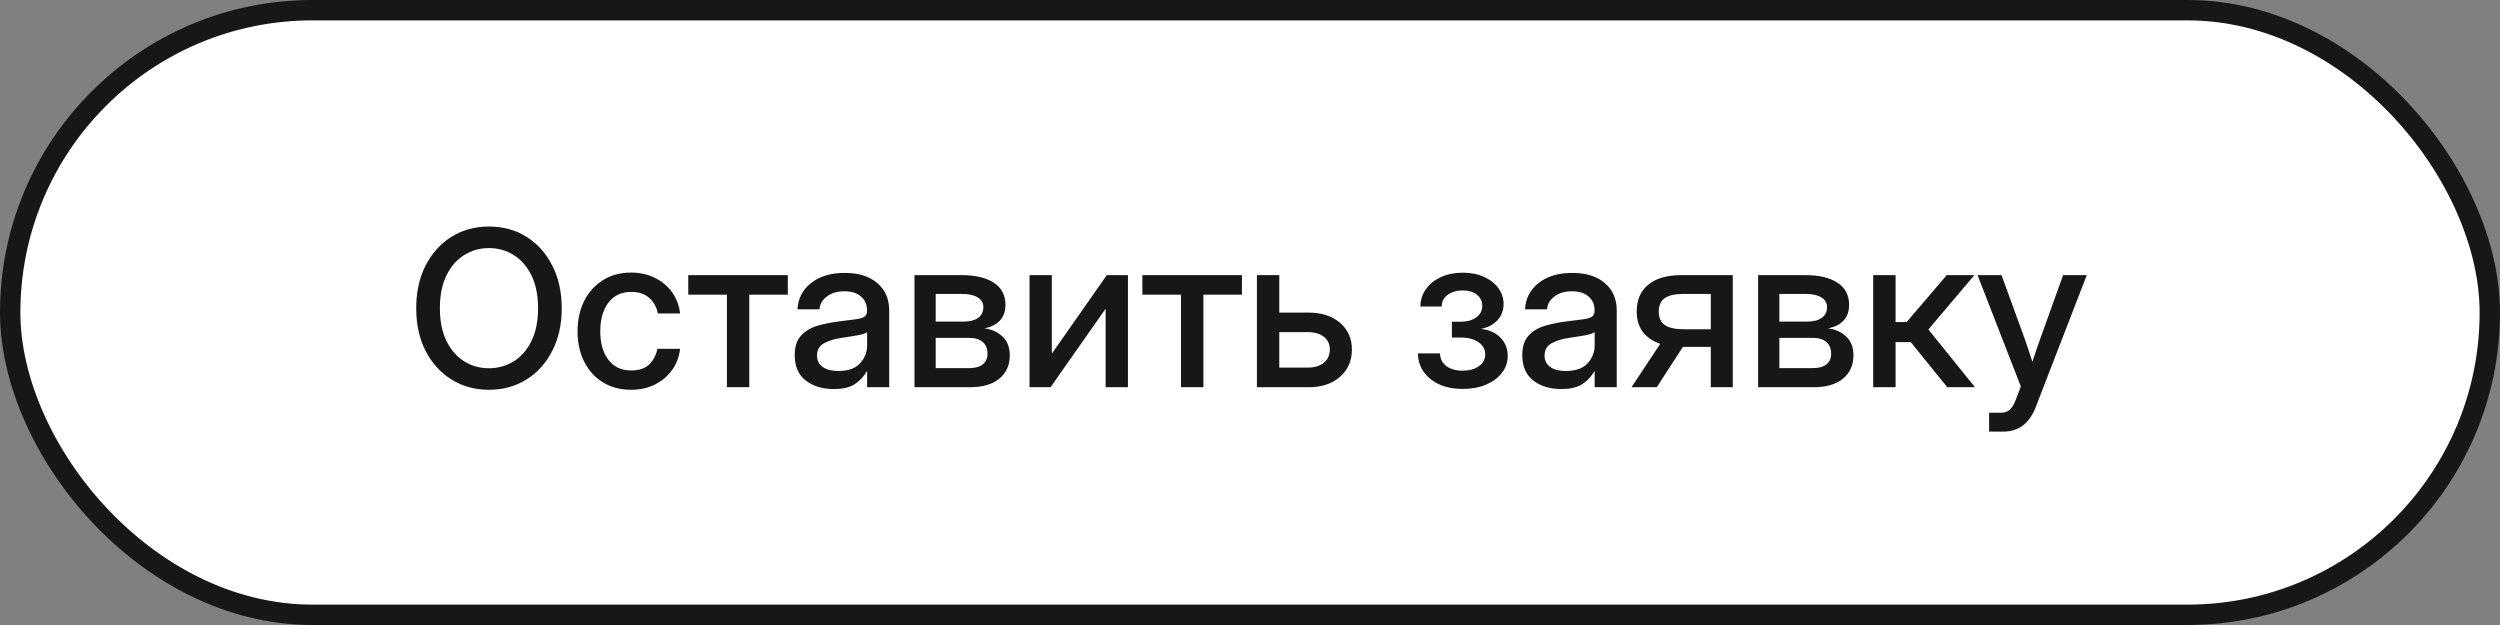 <?xml version="1.0" encoding="UTF-8"?> <svg xmlns="http://www.w3.org/2000/svg" width="184" height="46" viewBox="0 0 184 46" fill="none"><rect x="0" y="0" width="184" height="46" fill="#808080" stroke="none"/><rect x="0.75" y="0.75" width="182.5" height="44.5" rx="22.25" fill="white"></rect><rect x="0.75" y="0.75" width="182.5" height="44.5" rx="22.25" stroke="#171717" stroke-width="1.5"></rect><path d="M35.984 28.688C34.953 28.688 34.034 28.435 33.227 27.93C32.419 27.424 31.784 26.721 31.32 25.82C30.862 24.919 30.633 23.875 30.633 22.688C30.633 21.495 30.862 20.448 31.32 19.547C31.784 18.641 32.419 17.935 33.227 17.43C34.034 16.924 34.953 16.672 35.984 16.672C37.021 16.672 37.943 16.924 38.75 17.43C39.557 17.935 40.19 18.641 40.648 19.547C41.112 20.448 41.344 21.495 41.344 22.688C41.344 23.875 41.112 24.919 40.648 25.82C40.19 26.721 39.557 27.424 38.75 27.93C37.943 28.435 37.021 28.688 35.984 28.688ZM35.984 27.102C36.656 27.102 37.266 26.932 37.812 26.594C38.359 26.25 38.794 25.75 39.117 25.094C39.44 24.432 39.602 23.63 39.602 22.688C39.602 21.74 39.44 20.935 39.117 20.273C38.794 19.612 38.359 19.112 37.812 18.773C37.266 18.43 36.656 18.258 35.984 18.258C35.318 18.258 34.711 18.43 34.164 18.773C33.617 19.112 33.182 19.612 32.859 20.273C32.536 20.935 32.375 21.74 32.375 22.688C32.375 23.63 32.536 24.432 32.859 25.094C33.182 25.75 33.617 26.25 34.164 26.594C34.711 26.932 35.318 27.102 35.984 27.102ZM46.445 28.688C45.659 28.688 44.969 28.505 44.375 28.141C43.786 27.776 43.328 27.271 43 26.625C42.672 25.974 42.508 25.229 42.508 24.391C42.508 23.542 42.672 22.792 43 22.141C43.333 21.49 43.794 20.982 44.383 20.617C44.971 20.247 45.659 20.062 46.445 20.062C47.102 20.062 47.688 20.193 48.203 20.453C48.724 20.708 49.146 21.062 49.469 21.516C49.792 21.969 49.987 22.487 50.055 23.07H48.414C48.331 22.607 48.122 22.227 47.789 21.93C47.456 21.633 47.01 21.484 46.453 21.484C45.74 21.484 45.182 21.747 44.781 22.273C44.38 22.799 44.18 23.505 44.18 24.391C44.18 25.266 44.38 25.963 44.781 26.484C45.182 27.005 45.74 27.266 46.453 27.266C47.021 27.266 47.458 27.122 47.766 26.836C48.073 26.544 48.281 26.156 48.391 25.672H50.055C49.992 26.245 49.8 26.76 49.477 27.219C49.154 27.672 48.732 28.031 48.211 28.297C47.69 28.557 47.102 28.688 46.445 28.688ZM53.5 28.5V21.688H50.656V20.25H57.984V21.688H55.148V28.5H53.5ZM61.352 28.633C60.529 28.633 59.846 28.424 59.305 28.008C58.763 27.586 58.492 26.963 58.492 26.141C58.492 25.516 58.646 25.037 58.953 24.703C59.266 24.365 59.669 24.122 60.164 23.977C60.664 23.831 61.193 23.724 61.75 23.656C62.266 23.594 62.675 23.542 62.977 23.5C63.279 23.458 63.492 23.396 63.617 23.312C63.747 23.229 63.812 23.086 63.812 22.883V22.812C63.812 22.412 63.667 22.083 63.375 21.828C63.083 21.568 62.675 21.438 62.148 21.438C61.622 21.438 61.193 21.565 60.859 21.82C60.526 22.07 60.344 22.385 60.312 22.766H58.695C58.732 21.979 59.062 21.336 59.688 20.836C60.312 20.336 61.141 20.086 62.172 20.086C63.188 20.086 63.987 20.336 64.57 20.836C65.154 21.336 65.445 22.005 65.445 22.844V28.5H63.82V27.328H63.789C63.617 27.662 63.344 27.963 62.969 28.234C62.599 28.5 62.06 28.633 61.352 28.633ZM61.688 27.305C62.417 27.305 62.953 27.117 63.297 26.742C63.646 26.362 63.82 25.919 63.82 25.414V24.445C63.711 24.534 63.464 24.615 63.078 24.688C62.693 24.755 62.281 24.82 61.844 24.883C61.391 24.951 60.992 25.078 60.648 25.266C60.305 25.453 60.133 25.755 60.133 26.172C60.133 26.526 60.271 26.805 60.547 27.008C60.828 27.206 61.208 27.305 61.688 27.305ZM67.305 28.5V20.25H70.805C71.789 20.25 72.568 20.435 73.141 20.805C73.713 21.174 74 21.719 74 22.438C74 22.922 73.862 23.31 73.586 23.602C73.315 23.888 72.935 24.076 72.445 24.164C72.982 24.232 73.427 24.432 73.781 24.766C74.141 25.094 74.32 25.56 74.32 26.164C74.32 26.872 74.065 27.44 73.555 27.867C73.044 28.289 72.315 28.5 71.367 28.5H67.305ZM68.867 27.094H71.328C71.76 27.094 72.094 27.003 72.328 26.82C72.562 26.638 72.68 26.378 72.68 26.039C72.68 25.664 72.562 25.375 72.328 25.172C72.094 24.969 71.76 24.867 71.328 24.867H68.867V27.094ZM68.867 23.672H70.875C71.354 23.672 71.724 23.581 71.984 23.398C72.245 23.211 72.375 22.948 72.375 22.609C72.375 22.297 72.237 22.057 71.961 21.891C71.69 21.719 71.305 21.633 70.805 21.633H68.867V23.672ZM83.016 28.5H81.375V22.742H81.359L77.32 28.5H75.773V20.25H77.414V26.008H77.43L81.461 20.25H83.016V28.5ZM86.922 28.5V21.688H84.078V20.25H91.406V21.688H88.57V28.5H86.922ZM94.156 23.008H96.32C97.273 23.008 98.042 23.258 98.625 23.758C99.208 24.258 99.5 24.914 99.5 25.727C99.5 26.555 99.208 27.224 98.625 27.734C98.042 28.245 97.273 28.5 96.32 28.5H92.508V20.25H94.156V23.008ZM94.156 24.445V27.055H96.258C96.758 27.055 97.151 26.935 97.438 26.695C97.729 26.456 97.875 26.133 97.875 25.727C97.875 25.331 97.729 25.018 97.438 24.789C97.151 24.56 96.758 24.445 96.258 24.445H94.156ZM107.664 28.625C106.987 28.625 106.401 28.51 105.906 28.281C105.417 28.047 105.036 27.734 104.766 27.344C104.5 26.948 104.365 26.503 104.359 26.008H105.984C105.995 26.404 106.151 26.716 106.453 26.945C106.76 27.169 107.156 27.281 107.641 27.281C108.135 27.281 108.536 27.172 108.844 26.953C109.156 26.729 109.312 26.44 109.312 26.086C109.312 25.721 109.151 25.424 108.828 25.195C108.505 24.961 108.062 24.844 107.5 24.844H106.859V23.68H107.5C107.974 23.68 108.357 23.573 108.648 23.359C108.945 23.146 109.094 22.865 109.094 22.516C109.094 22.172 108.961 21.896 108.695 21.688C108.435 21.479 108.089 21.375 107.656 21.375C107.219 21.375 106.852 21.482 106.555 21.695C106.263 21.904 106.115 22.193 106.109 22.562H104.539C104.544 22.078 104.682 21.648 104.953 21.273C105.224 20.898 105.591 20.604 106.055 20.391C106.523 20.177 107.06 20.07 107.664 20.07C108.258 20.07 108.779 20.174 109.227 20.383C109.68 20.586 110.031 20.862 110.281 21.211C110.536 21.555 110.664 21.943 110.664 22.375C110.664 22.838 110.516 23.234 110.219 23.562C109.927 23.885 109.531 24.096 109.031 24.195V24.211C109.646 24.289 110.122 24.51 110.461 24.875C110.799 25.24 110.969 25.677 110.969 26.188C110.969 26.656 110.826 27.076 110.539 27.445C110.258 27.81 109.867 28.099 109.367 28.312C108.872 28.521 108.305 28.625 107.664 28.625ZM114.898 28.633C114.076 28.633 113.393 28.424 112.852 28.008C112.31 27.586 112.039 26.963 112.039 26.141C112.039 25.516 112.193 25.037 112.5 24.703C112.812 24.365 113.216 24.122 113.711 23.977C114.211 23.831 114.74 23.724 115.297 23.656C115.812 23.594 116.221 23.542 116.523 23.5C116.826 23.458 117.039 23.396 117.164 23.312C117.294 23.229 117.359 23.086 117.359 22.883V22.812C117.359 22.412 117.214 22.083 116.922 21.828C116.63 21.568 116.221 21.438 115.695 21.438C115.169 21.438 114.74 21.565 114.406 21.82C114.073 22.07 113.891 22.385 113.859 22.766H112.242C112.279 21.979 112.609 21.336 113.234 20.836C113.859 20.336 114.688 20.086 115.719 20.086C116.734 20.086 117.534 20.336 118.117 20.836C118.701 21.336 118.992 22.005 118.992 22.844V28.5H117.367V27.328H117.336C117.164 27.662 116.891 27.963 116.516 28.234C116.146 28.5 115.607 28.633 114.898 28.633ZM115.234 27.305C115.964 27.305 116.5 27.117 116.844 26.742C117.193 26.362 117.367 25.919 117.367 25.414V24.445C117.258 24.534 117.01 24.615 116.625 24.688C116.24 24.755 115.828 24.82 115.391 24.883C114.938 24.951 114.539 25.078 114.195 25.266C113.852 25.453 113.68 25.755 113.68 26.172C113.68 26.526 113.818 26.805 114.094 27.008C114.375 27.206 114.755 27.305 115.234 27.305ZM127.531 28.5H125.914V25.531H123.859L121.938 28.5H120.078L122.195 25.305C121.638 25.117 121.208 24.823 120.906 24.422C120.609 24.021 120.461 23.523 120.461 22.93C120.461 22.076 120.745 21.417 121.312 20.953C121.885 20.484 122.69 20.25 123.727 20.25H127.531V28.5ZM125.914 24.234V21.633H123.906C123.276 21.633 122.815 21.737 122.523 21.945C122.232 22.154 122.086 22.484 122.086 22.938C122.086 23.396 122.237 23.727 122.539 23.93C122.841 24.133 123.312 24.234 123.953 24.234H125.914ZM129.398 28.5V20.25H132.898C133.883 20.25 134.661 20.435 135.234 20.805C135.807 21.174 136.094 21.719 136.094 22.438C136.094 22.922 135.956 23.31 135.68 23.602C135.409 23.888 135.029 24.076 134.539 24.164C135.076 24.232 135.521 24.432 135.875 24.766C136.234 25.094 136.414 25.56 136.414 26.164C136.414 26.872 136.159 27.44 135.648 27.867C135.138 28.289 134.409 28.5 133.461 28.5H129.398ZM130.961 27.094H133.422C133.854 27.094 134.188 27.003 134.422 26.82C134.656 26.638 134.773 26.378 134.773 26.039C134.773 25.664 134.656 25.375 134.422 25.172C134.188 24.969 133.854 24.867 133.422 24.867H130.961V27.094ZM130.961 23.672H132.969C133.448 23.672 133.818 23.581 134.078 23.398C134.339 23.211 134.469 22.948 134.469 22.609C134.469 22.297 134.331 22.057 134.055 21.891C133.784 21.719 133.398 21.633 132.898 21.633H130.961V23.672ZM137.867 28.5V20.25H139.516V23.703H140.328L143.281 20.25H145.312L141.93 24.25L145.359 28.5H143.32L140.633 25.18H139.516V28.5H137.867ZM146.398 31.766V30.375H147.289C147.549 30.375 147.76 30.299 147.922 30.148C148.089 30.003 148.234 29.76 148.359 29.422L148.734 28.445L145.547 20.25H147.312L148.961 24.773C149.07 25.081 149.177 25.391 149.281 25.703C149.385 26.01 149.487 26.318 149.586 26.625C149.685 26.318 149.786 26.01 149.891 25.703C150 25.391 150.109 25.081 150.219 24.773L151.844 20.25H153.586L149.836 29.945C149.372 31.159 148.576 31.766 147.445 31.766H146.398Z" fill="#171717"></path></svg> 